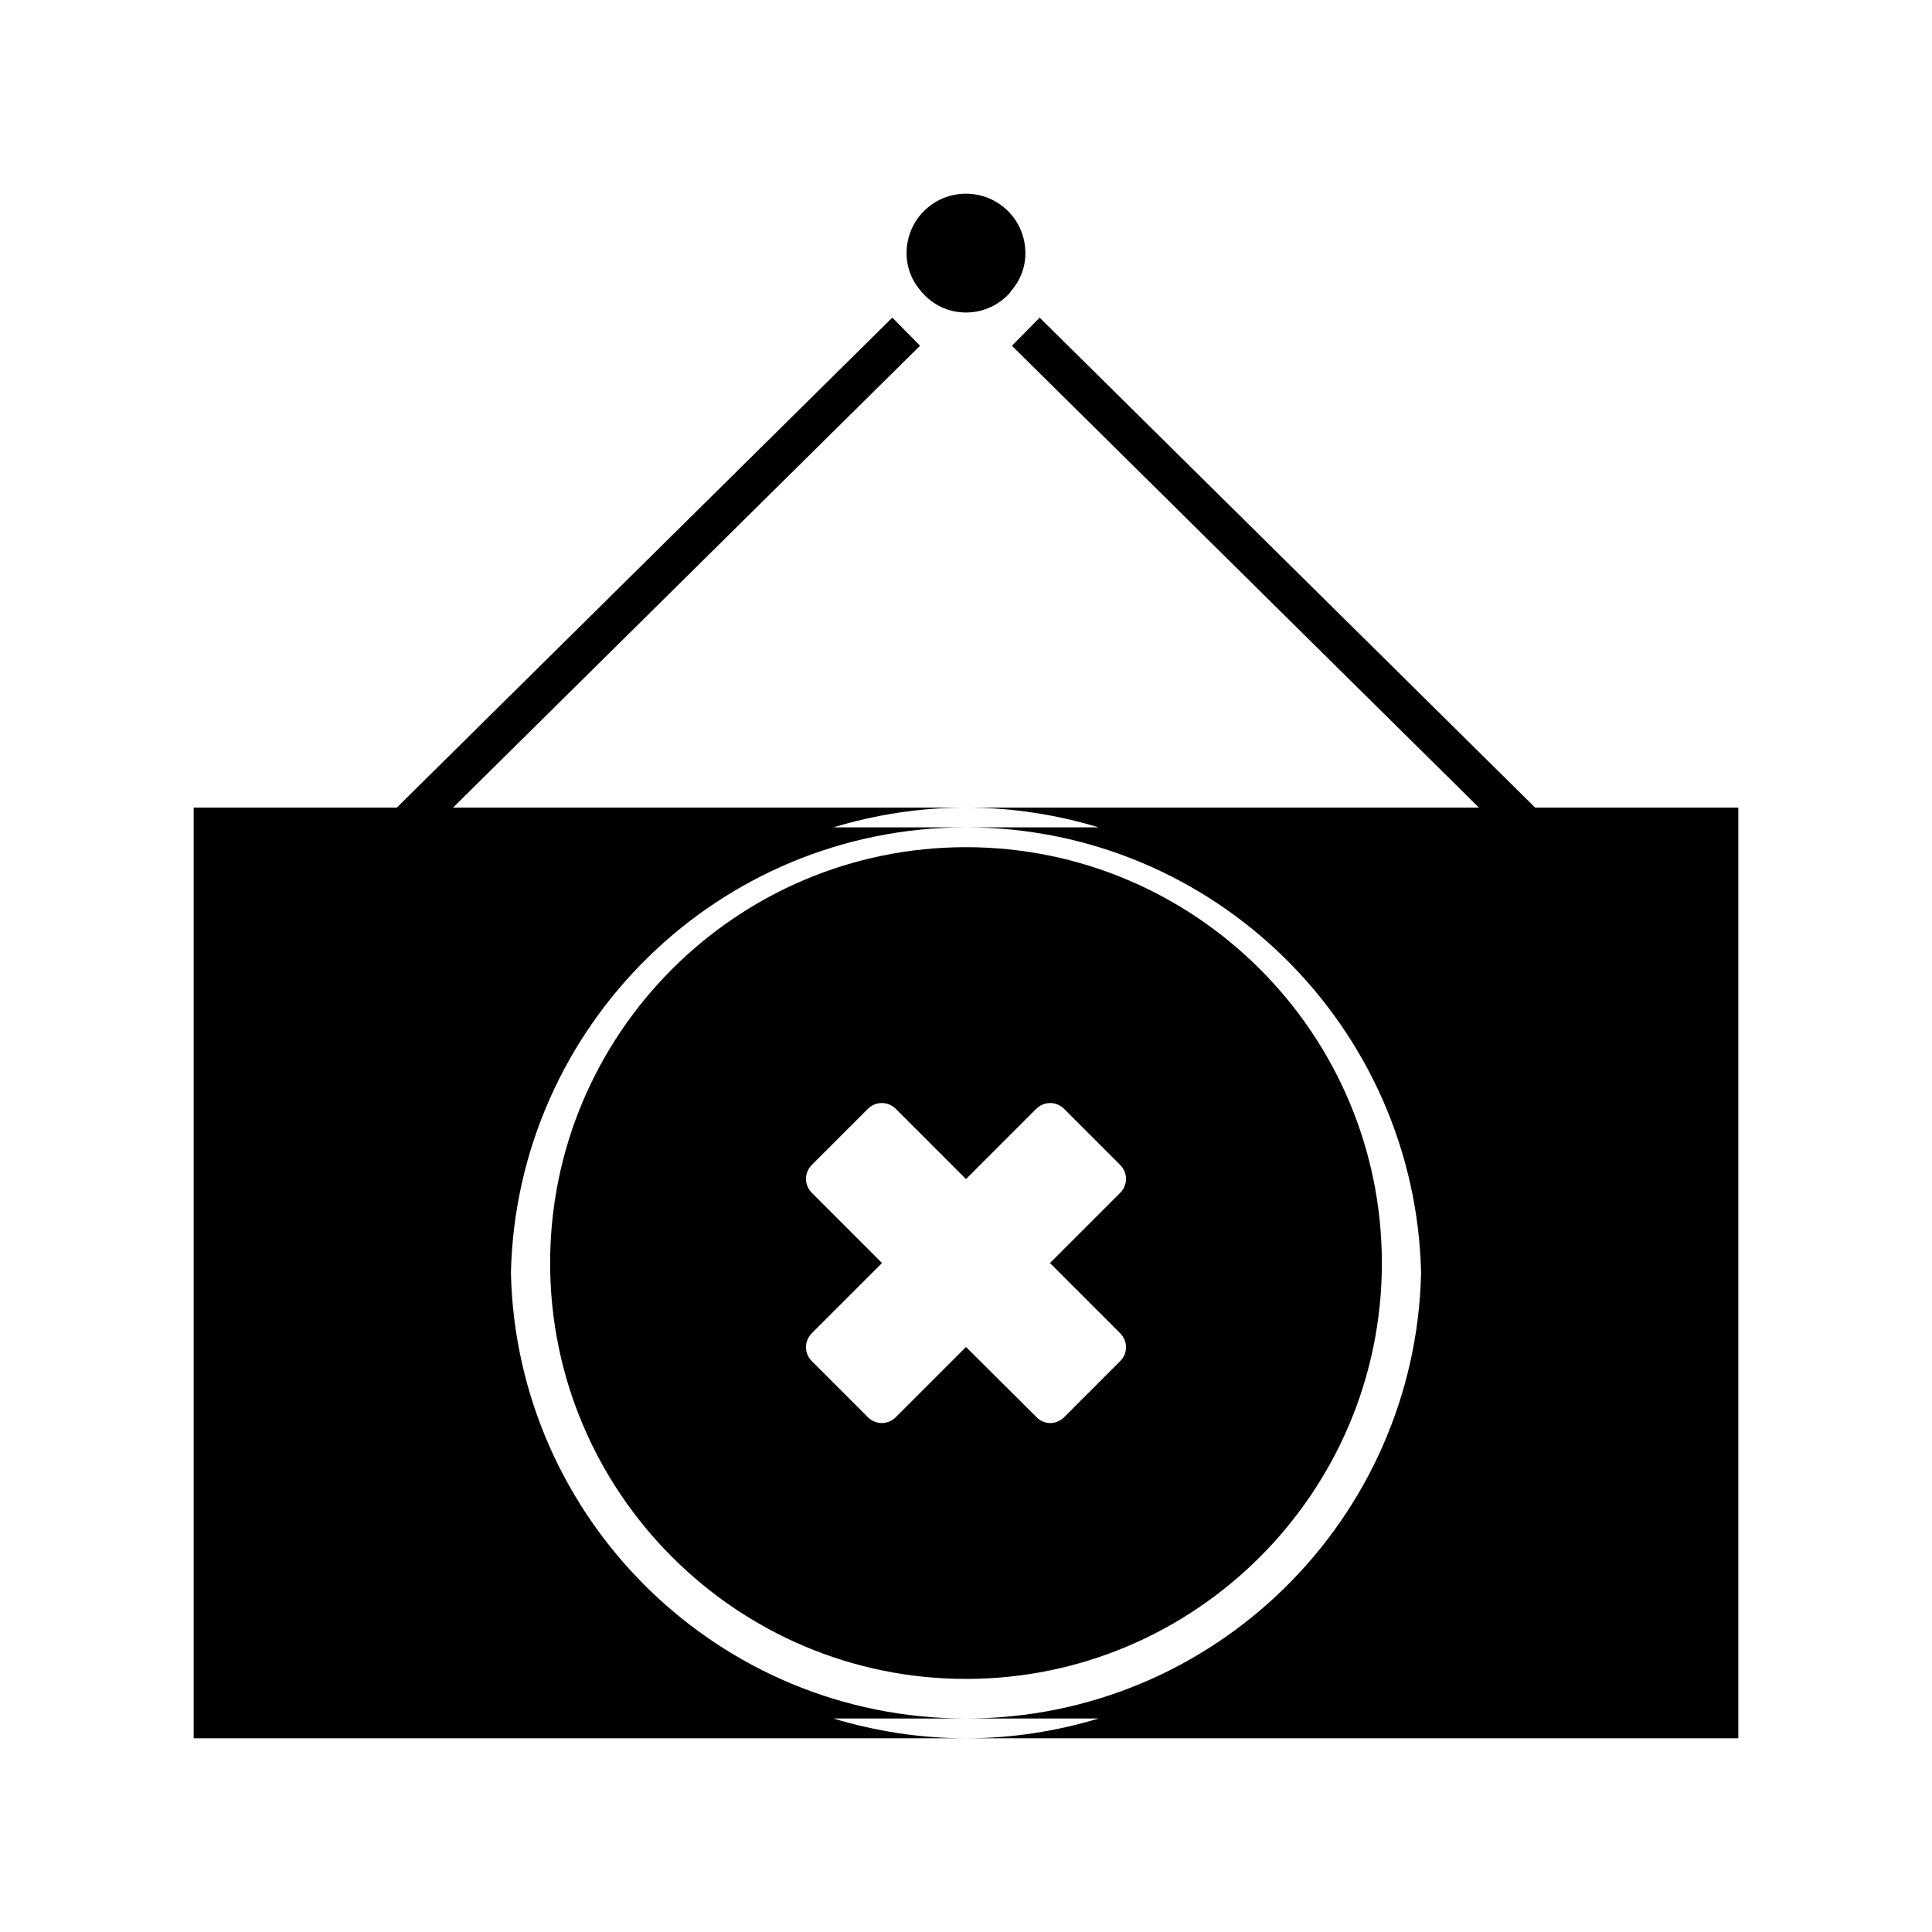 <?xml version="1.0" encoding="UTF-8"?>
<!-- Uploaded to: SVG Repo, www.svgrepo.com, Generator: SVG Repo Mixer Tools -->
<svg fill="#000000" width="800px" height="800px" version="1.1" viewBox="144 144 512 512" xmlns="http://www.w3.org/2000/svg">
 <g>
  <path d="m388.24 221.36v0c2.836 3.359 7.031 5.457 11.758 5.457 4.723 0 8.922-2.098 11.754-5.352v-0.105c2.519-2.832 3.988-6.297 3.988-10.285 0-8.711-7.031-15.742-15.742-15.742-8.715-0.004-15.746 7.031-15.746 15.742 0 3.988 1.469 7.453 3.988 10.285-0.105 0-0.105 0 0 0z"/>
  <path d="m400 588.93c60.773 0 110.21-49.438 110.21-110.21 0-60.773-49.438-110.21-110.21-110.21-60.773 0-110.21 49.438-110.21 110.21-0.004 60.773 49.434 110.21 110.21 110.21zm-40.832-128.79c-2.098-2.098-2.098-5.352 0-7.453l14.801-14.801c2.098-2.098 5.352-2.098 7.453 0l18.578 18.582 18.578-18.578c2.098-2.098 5.352-2.098 7.453 0l14.801 14.801c2.098 2.098 2.098 5.352 0 7.453l-18.578 18.578 18.578 18.578c2.098 2.098 2.098 5.352 0 7.453l-14.801 14.801c-1.051 1.051-2.414 1.574-3.672 1.574s-2.731-0.523-3.672-1.574l-18.688-18.586-18.578 18.578c-2.098 2.098-5.352 2.098-7.453 0l-14.801-14.801c-2.098-2.098-2.098-5.352 0-7.453l18.578-18.578z"/>
  <path d="m400 599.42c-65.707 0-119.13-52.797-120.6-118.08 1.465-65.281 54.891-118.08 120.6-118.08h-35.16c11.121-3.359 22.984-5.246 35.16-5.246h-135.93l123.75-122.39-7.348-7.453-131.3 129.84h-53.848v246.65l204.68 0.004c-12.176 0-24.035-1.891-35.16-5.246z"/>
  <path d="m550.83 358.02-131.31-129.84-7.348 7.453 123.75 122.38h-135.92c12.176 0 24.035 1.891 35.16 5.246h-35.16c65.707 0 119.13 52.797 120.6 118.08-1.469 65.285-54.895 118.08-120.6 118.08h35.16c-11.125 3.359-22.883 5.246-35.16 5.246h204.67v-246.65z"/>
 </g>
</svg>